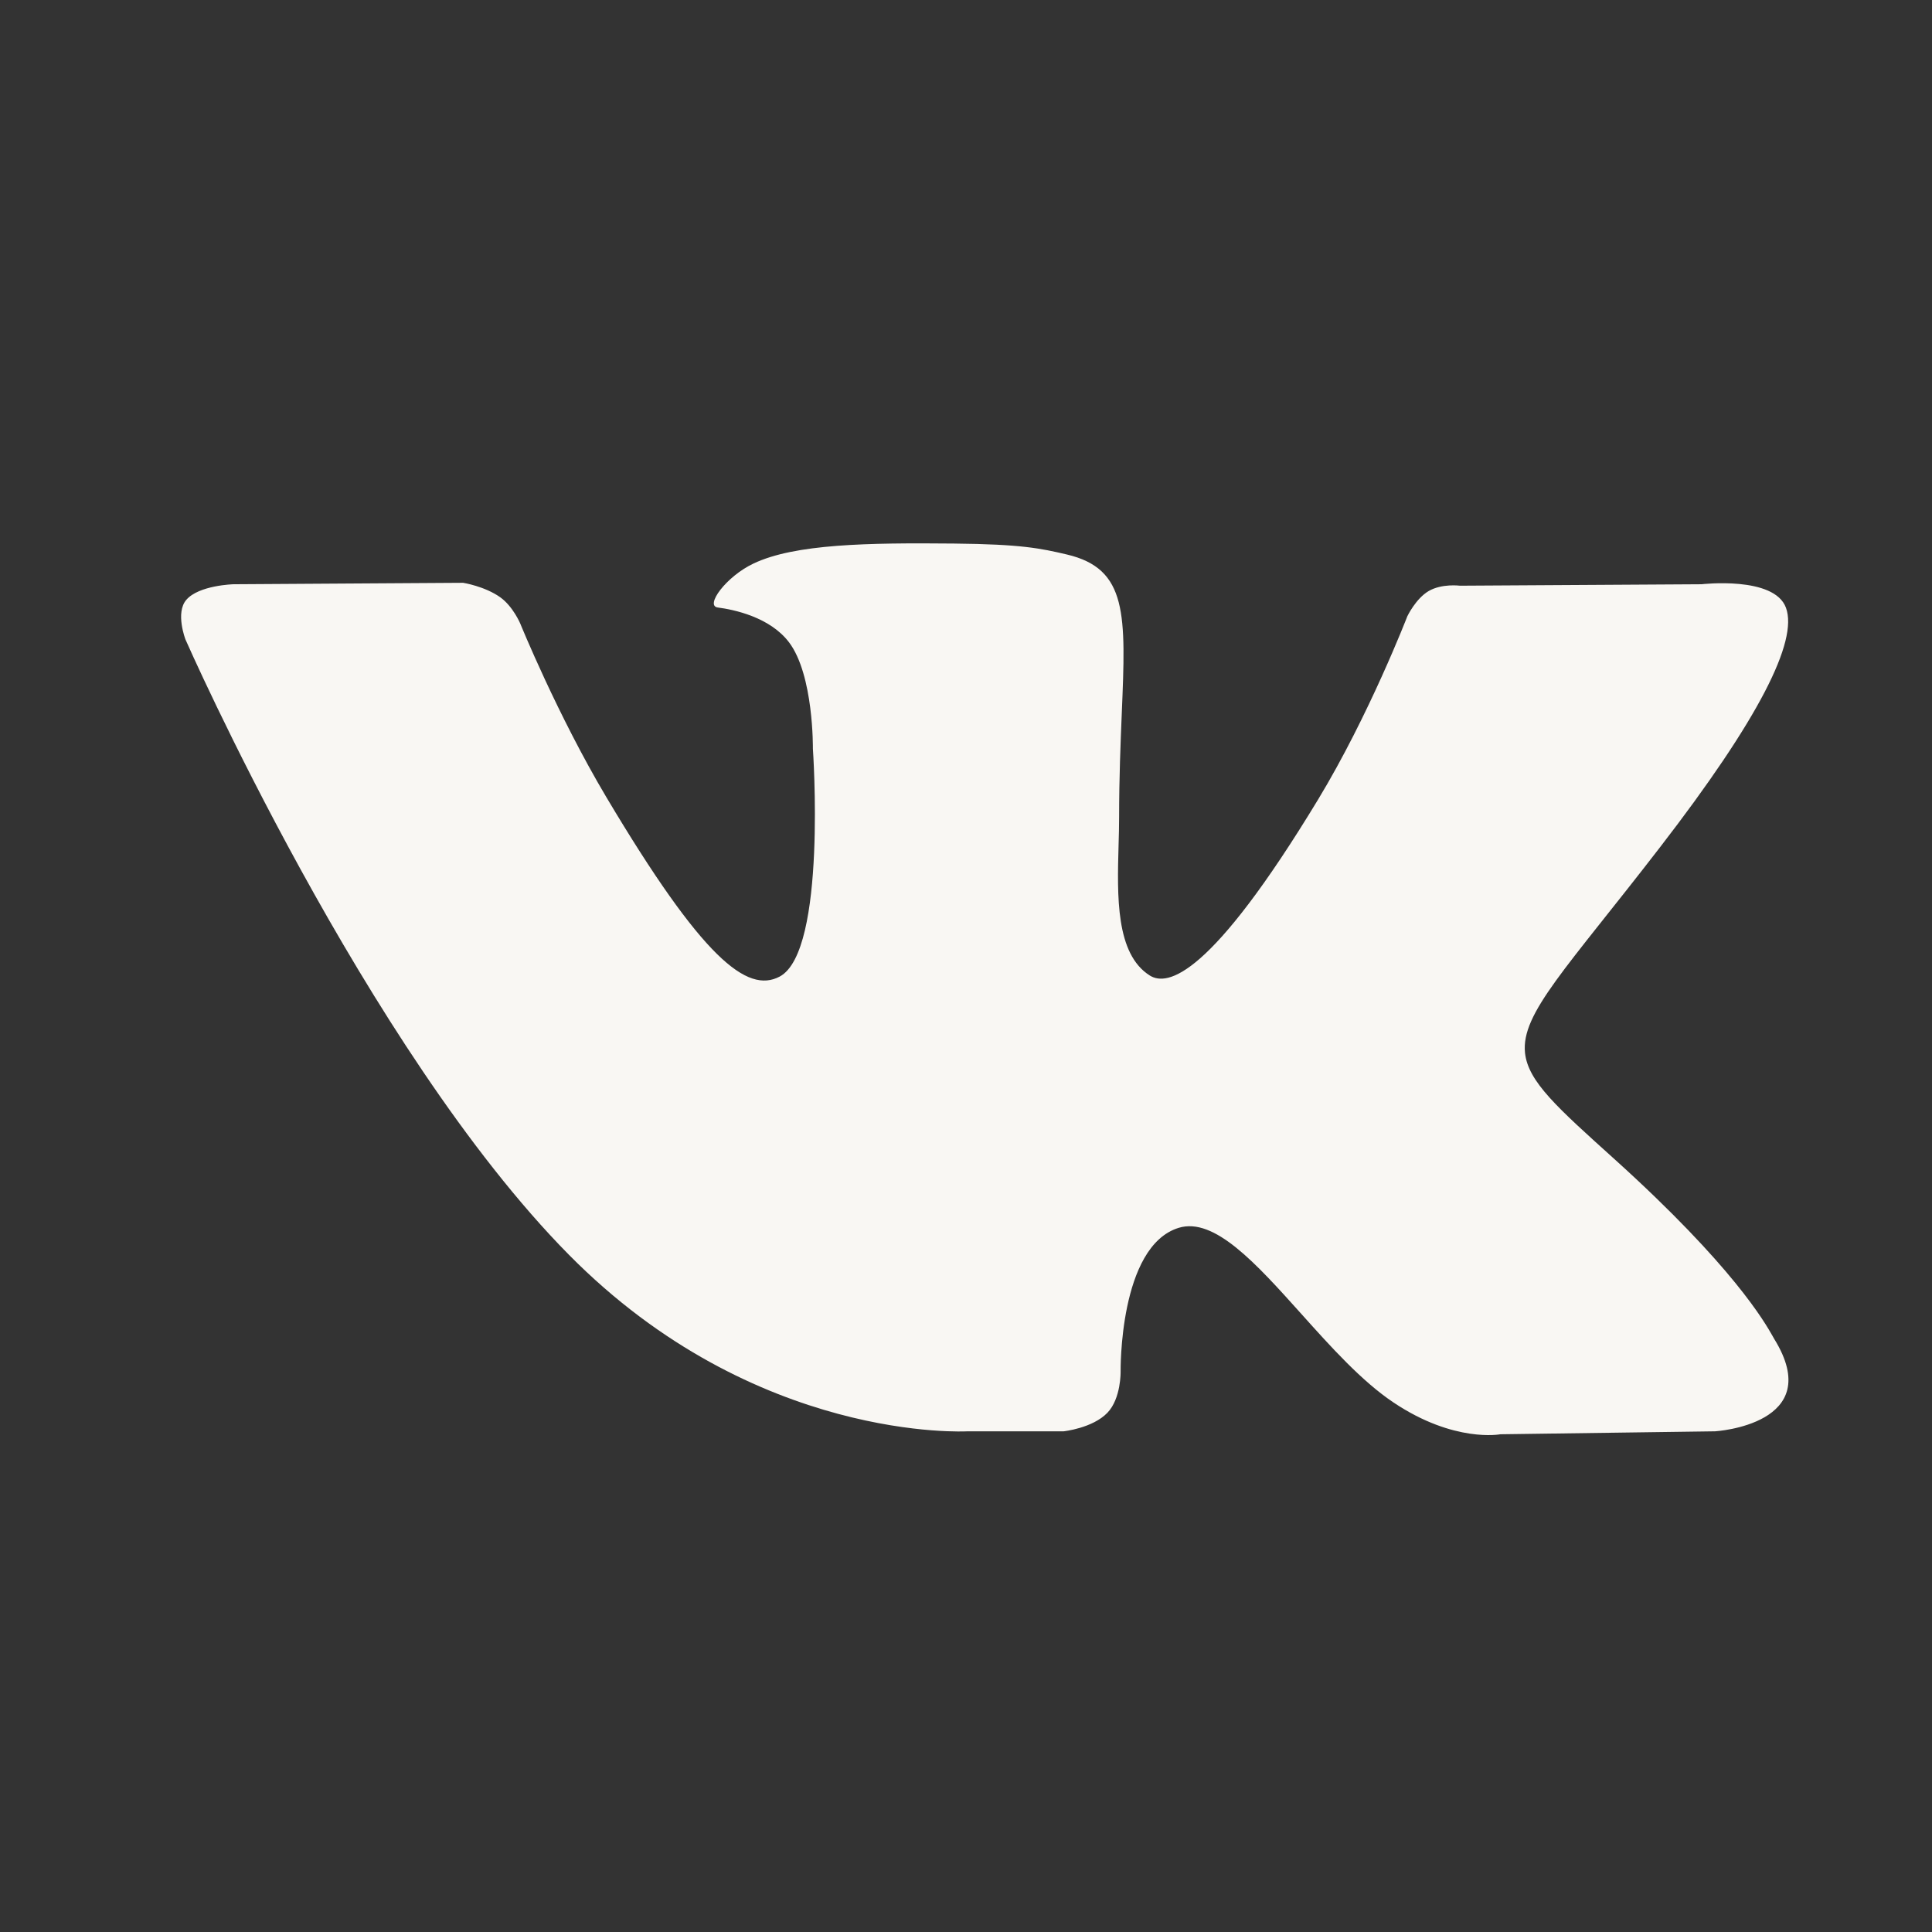 <?xml version="1.0" encoding="UTF-8"?>
<svg width="32px" height="32px" viewBox="0 0 32 32" version="1.1" xmlns="http://www.w3.org/2000/svg" xmlns:xlink="http://www.w3.org/1999/xlink">
    <rect x="0" y="0" width="32" height="32" fill="#333333" stroke="none"/>
    <!-- Generator: Sketch 54.1 (76490) - https://sketchapp.com -->
    <title>Artboard Copy 4</title>
    <desc>Created with Sketch.</desc>
    <g id="Artboard-Copy-4" stroke="none" stroke-width="1" fill="none" fill-rule="evenodd">
        <path d="M18.343,23.399 C18.097,23.656 17.617,23.707 17.617,23.707 L16.026,23.707 C16.026,23.707 12.515,23.913 9.423,20.783 C6.05,17.368 3.072,10.592 3.072,10.592 C3.072,10.592 2.9,10.148 3.087,9.934 C3.296,9.692 3.868,9.677 3.868,9.677 L7.671,9.653 C7.671,9.653 8.029,9.71 8.286,9.893 C8.498,10.045 8.617,10.328 8.617,10.328 C8.617,10.328 9.231,11.839 10.045,13.207 C11.635,15.877 12.375,16.461 12.914,16.175 C13.7,15.758 13.464,12.4 13.464,12.4 C13.464,12.4 13.479,11.182 13.069,10.639 C12.751,10.219 12.152,10.096 11.888,10.062 C11.673,10.034 12.024,9.55 12.48,9.334 C13.165,9.008 14.373,8.989 15.802,9.003 C16.915,9.014 17.235,9.082 17.67,9.184 C18.68,9.421 18.648,10.18 18.58,11.818 C18.56,12.308 18.536,12.877 18.536,13.534 C18.536,13.681 18.532,13.839 18.527,14 C18.504,14.84 18.477,15.801 19.045,16.158 C19.337,16.341 20.049,16.185 21.832,13.242 C22.677,11.847 23.31,10.207 23.31,10.207 C23.31,10.207 23.449,9.915 23.664,9.789 C23.884,9.662 24.181,9.701 24.181,9.701 L28.183,9.677 C28.183,9.677 29.387,9.536 29.581,10.066 C29.785,10.619 29.132,11.913 27.496,14.032 C25.945,16.044 25.19,16.784 25.259,17.439 C25.31,17.918 25.8,18.35 26.742,19.2 C28.708,20.975 29.235,21.909 29.362,22.133 C29.372,22.151 29.38,22.165 29.385,22.174 C30.267,23.596 28.407,23.707 28.407,23.707 L24.851,23.756 C24.851,23.756 24.088,23.903 23.083,23.231 C22.557,22.88 22.042,22.307 21.552,21.76 C20.803,20.926 20.112,20.155 19.522,20.337 C18.531,20.643 18.561,22.719 18.561,22.719 C18.561,22.719 18.569,23.163 18.343,23.399 Z" id="Path" fill="#F9F7F3"></path>
    </g>
</svg>